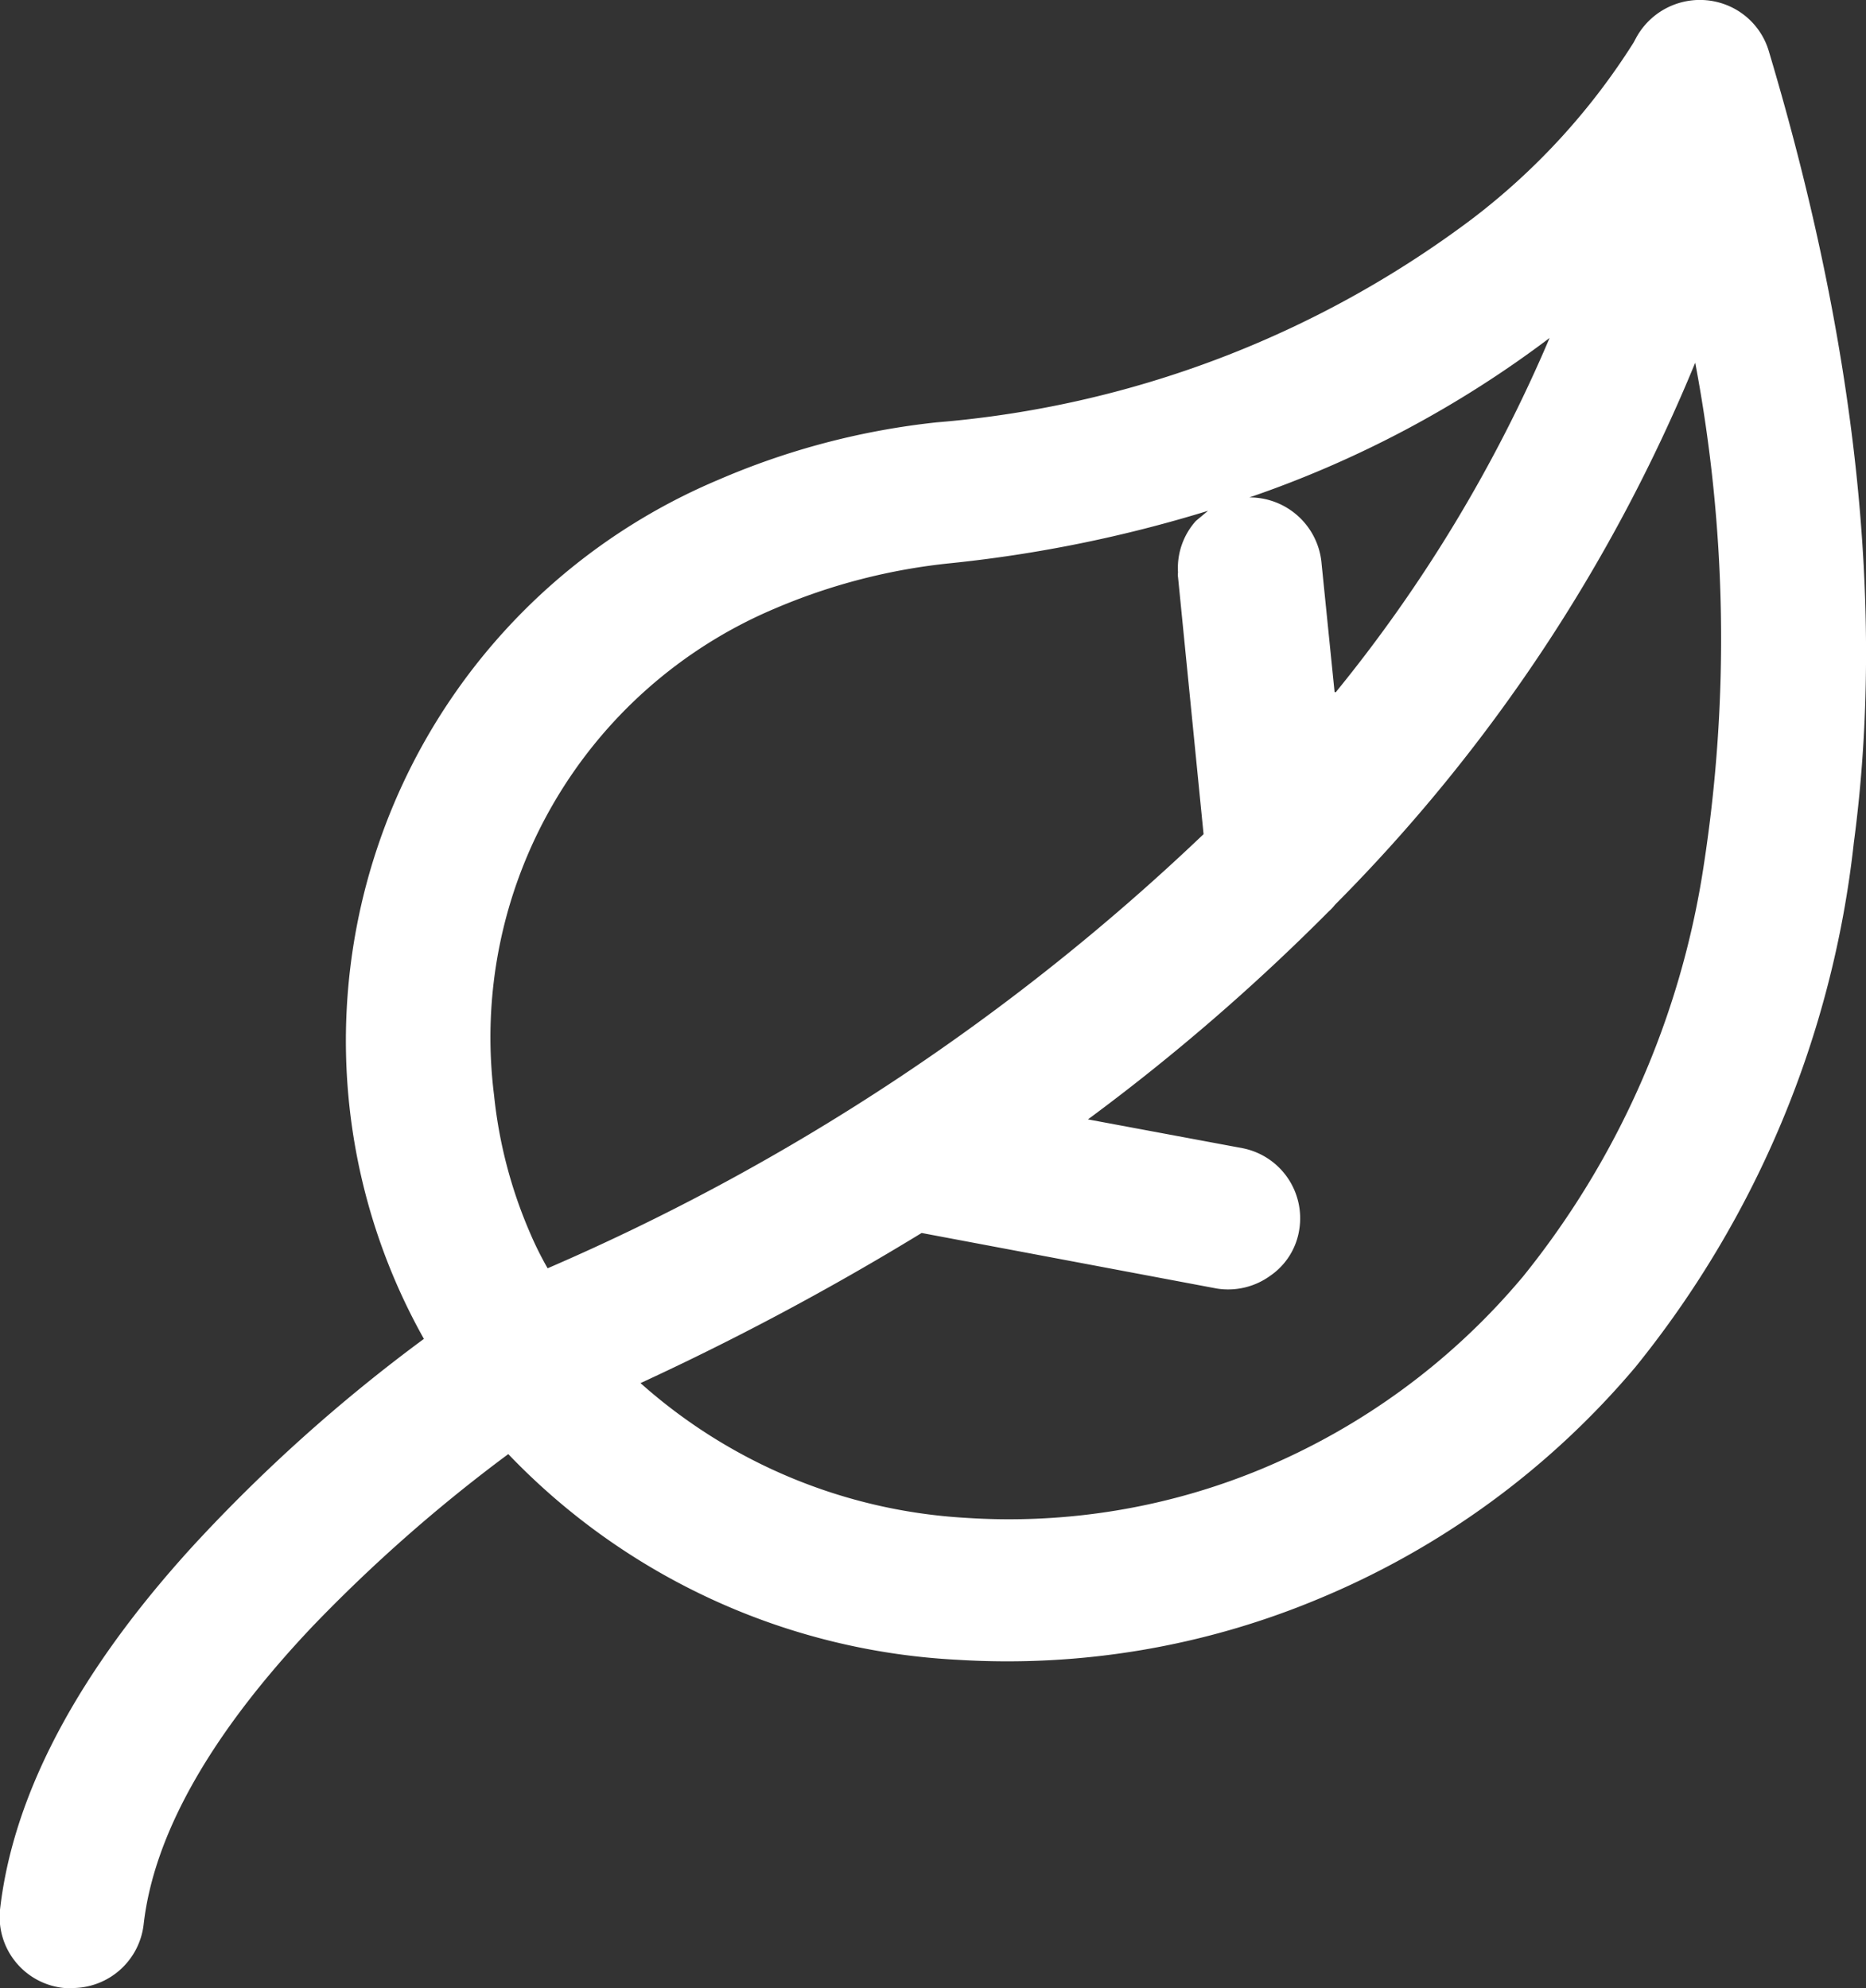 <svg xmlns="http://www.w3.org/2000/svg" viewBox="0 0 46 49"><rect x="0" y="0" width="46" height="49" fill="#333333" stroke="none"/><defs><style>.cls-1{fill:#fff;}</style></defs><title>vegan friendly</title><g id="Layer_2" data-name="Layer 2"><g id="Layer_1-2" data-name="Layer 1"><path class="cls-1" d="M43.61,1.28A1.76,1.76,0,0,0,42.73.2a1.79,1.79,0,0,0-2.39.72l-.07.13a16.55,16.55,0,0,1-4,4.36,25.4,25.4,0,0,1-13.18,5,18.5,18.5,0,0,0-5.39,1.42A15,15,0,0,0,10.45,33a40.1,40.1,0,0,0-5.69,5.1C1.91,41.22.32,44.24,0,47.07A1.76,1.76,0,0,0,1.59,49h.19a1.77,1.77,0,0,0,1.76-1.56c.25-2.22,1.65-4.7,4.17-7.36a38.52,38.52,0,0,1,4.82-4.24,16.49,16.49,0,0,0,11.08,5.07,19.88,19.88,0,0,0,8.89-1.5,20.48,20.48,0,0,0,7.82-5.72A24.85,24.85,0,0,0,45.7,20.77C46.47,15,45.76,8.48,43.61,1.28ZM42,21.33a21.15,21.15,0,0,1-4.46,10.14l-.06.07a16.86,16.86,0,0,1-6.39,4.67,16.23,16.23,0,0,1-7.3,1.2,13.18,13.18,0,0,1-8-3.32,67.57,67.57,0,0,0,6.93-3.7L30,31.76a1.77,1.77,0,0,0,1.32-.32,1.69,1.69,0,0,0,.71-1.14,1.76,1.76,0,0,0-1.4-2l-3.81-.71a51.61,51.61,0,0,0,5.93-5.12,1.29,1.29,0,0,0,.16-.17A41.09,41.09,0,0,0,41.79,8.94,36.63,36.63,0,0,1,42,21.33Zm-9.1-4.27-.32-3.16a1.78,1.78,0,0,0-1.78-1.64h0A26.5,26.5,0,0,0,38.2,8.33,36.27,36.27,0,0,1,32.93,17.06Zm-3.42-4.22a1.74,1.74,0,0,0-.44,1.27.34.34,0,0,0,0,.11l.63,6.34a55,55,0,0,1-16.17,10.7,8.22,8.22,0,0,1-.42-.84A11.48,11.48,0,0,1,12.18,27,11.47,11.47,0,0,1,19.1,15a14.83,14.83,0,0,1,4.35-1.12,33,33,0,0,0,6.33-1.29Z"/></g></g></svg>